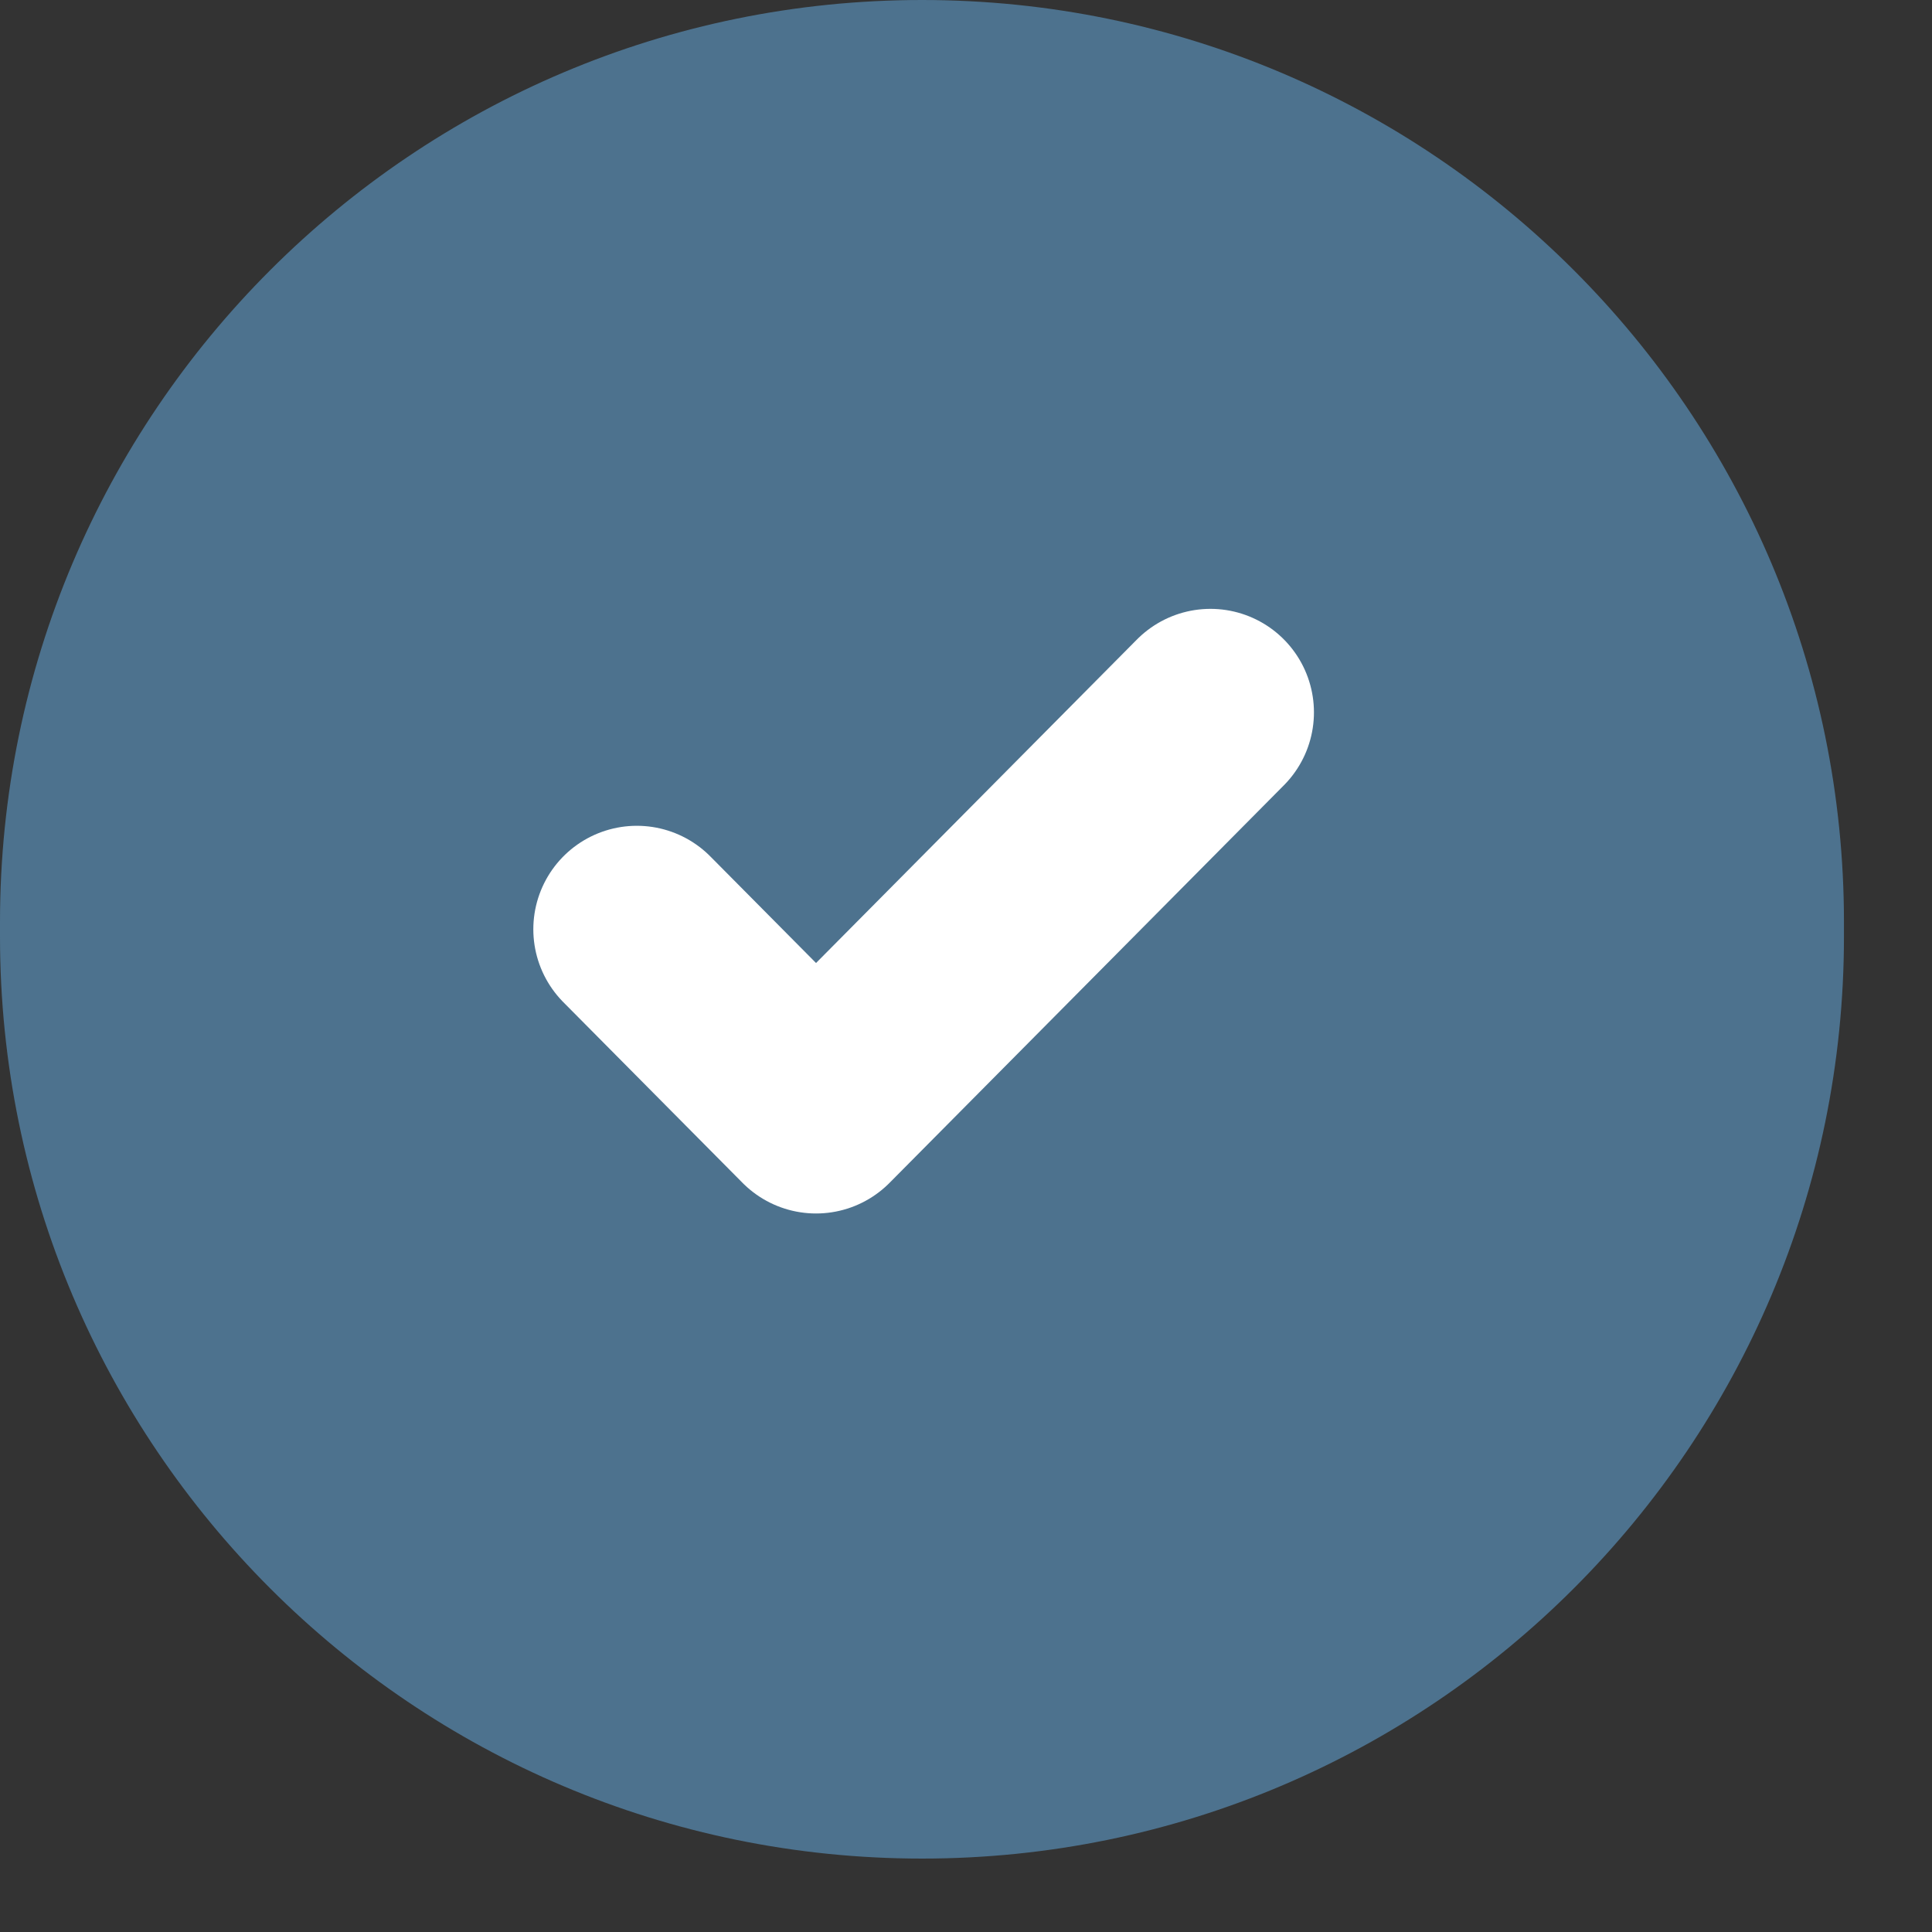 <?xml version="1.0" encoding="UTF-8" standalone="no"?><!DOCTYPE svg PUBLIC "-//W3C//DTD SVG 1.1//EN" "http://www.w3.org/Graphics/SVG/1.1/DTD/svg11.dtd"><svg width="100%" height="100%" viewBox="0 0 21 21" version="1.1" xmlns="http://www.w3.org/2000/svg" xmlns:xlink="http://www.w3.org/1999/xlink" xml:space="preserve" xmlns:serif="http://www.serif.com/" style="fill-rule:evenodd;clip-rule:evenodd;stroke-linecap:round;stroke-linejoin:round;"><rect x="0" y="0" width="21" height="21" fill="#333333" stroke="none"/><path d="M20.043,10.022c0,-5.531 -4.49,-10.022 -10.021,-10.022c-5.531,0 -10.022,4.491 -10.022,10.022l0,0.158c0,5.531 4.491,10.022 10.022,10.022c5.531,-0 10.021,-4.491 10.021,-10.022l0,-0.158Z" style="fill:#4d728e;"/><g><path d="M13.157,7.743l-4.287,4.322l-1.948,-1.964" style="fill:none;fill-rule:nonzero;stroke:#fff;stroke-width:2.25px;"/></g></svg>
